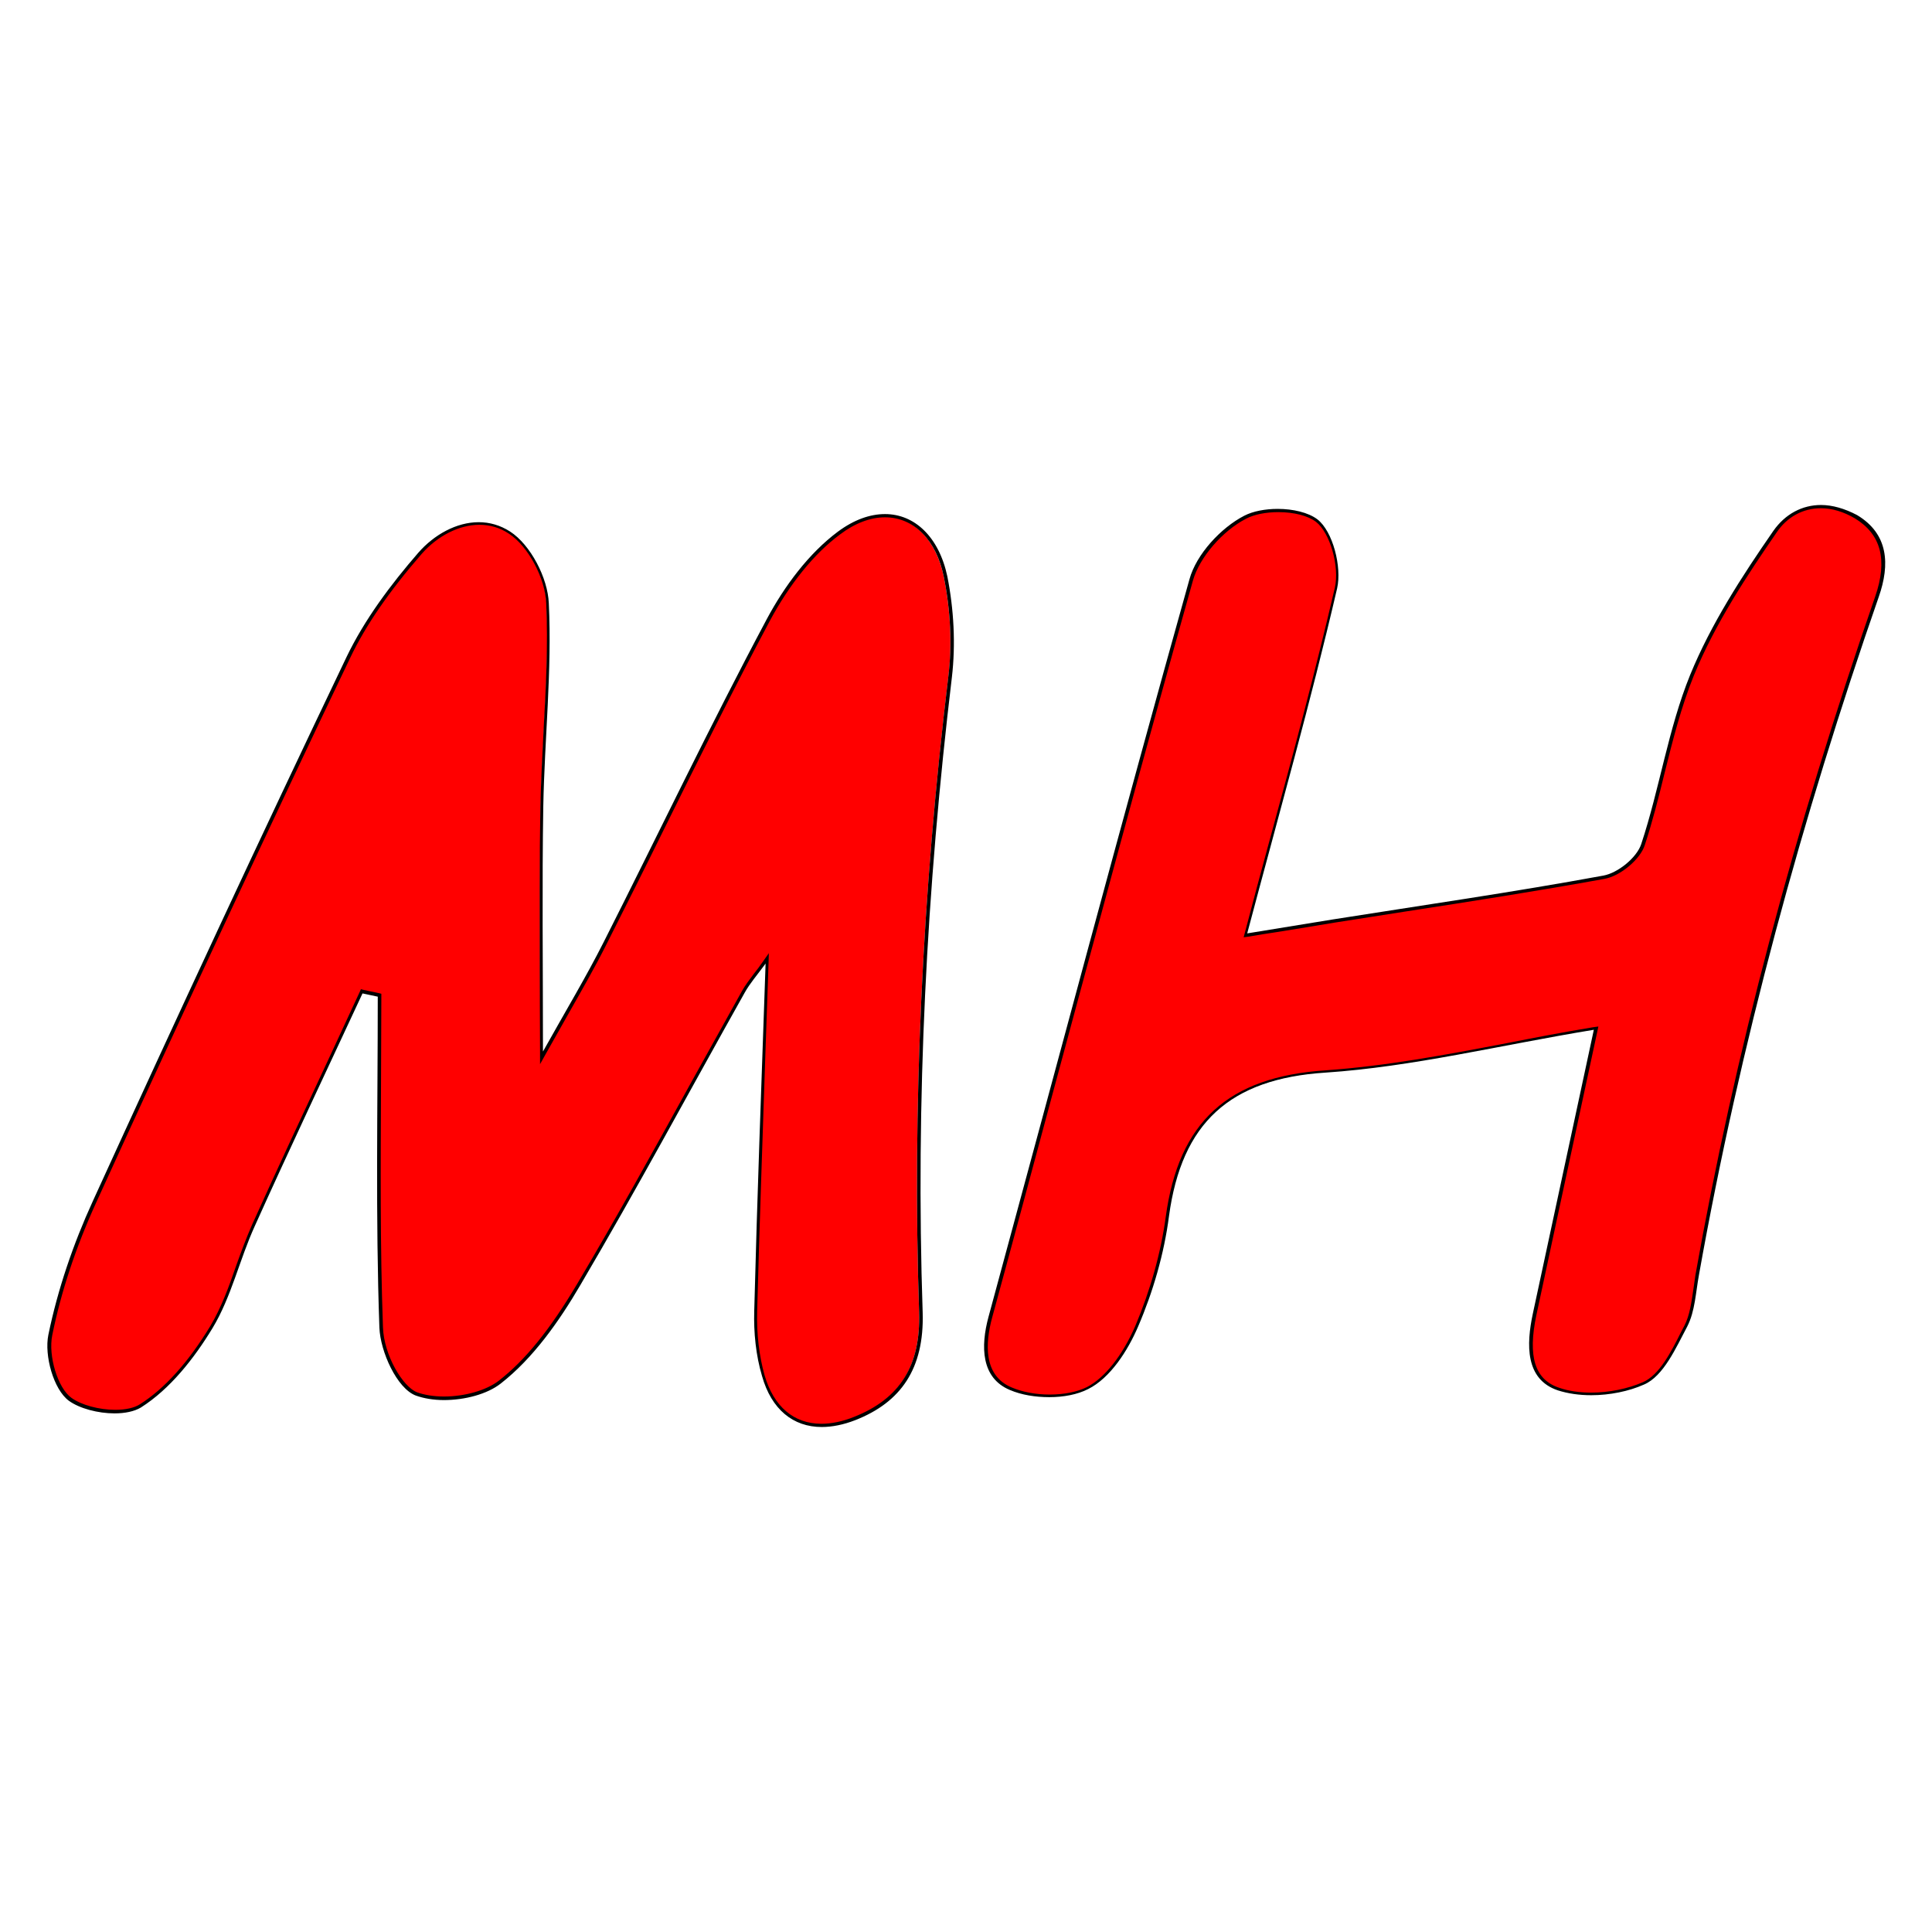 <?xml version="1.0" encoding="utf-8"?>
<!-- Generator: Adobe Illustrator 27.4.0, SVG Export Plug-In . SVG Version: 6.00 Build 0)  -->
<svg version="1.1" id="Ebene_1" xmlns="http://www.w3.org/2000/svg" xmlns:xlink="http://www.w3.org/1999/xlink" x="0px" y="0px"
	 viewBox="0 0 595.3 595.3" style="enable-background:new 0 0 595.3 595.3;" xml:space="preserve">
<style type="text/css">
	.st0{fill:#FF0000;}
</style>
<g>
	<g>
		<path class="st0" d="M253.1,439.2c-8.8,0-15.2-5.4-18-15.3c-1.7-6.1-2.5-13-2.3-20c0.7-25.8,1.6-51.3,2.5-78.3
			c0.3-9.4,0.7-19,1-28.7l0.1-1.6l-1,1.3c-1,1.3-1.8,2.5-2.6,3.5c-1.6,2-2.8,3.6-3.8,5.4c-5.3,9.5-10.7,19.2-15.9,28.6
			c-11.2,20.3-22.8,41.3-34.8,61.6c-8.3,14.1-16.1,23.7-24.4,30.2c-3.9,3-10.6,5-17.2,5c-3.2,0-6.2-0.5-8.5-1.4
			c-5.4-2.1-10.6-13.2-10.9-20.5c-0.9-25-0.7-50.4-0.6-75c0-8.8,0.1-18,0.1-27v-0.4l-5.5-1.2l-0.2,0.4c-3.2,6.9-6.4,13.8-9.6,20.7
			c-7.8,16.7-15.9,34-23.6,51.1c-1.8,4.1-3.4,8.4-4.8,12.6c-2.3,6.4-4.6,13-8.1,18.8c-6.8,11.2-14.2,19.4-21.9,24.3
			c-1.8,1.1-4.6,1.8-7.9,1.8c-5.1,0-10.7-1.5-13.8-3.8c-4.7-3.5-7.3-13.8-6.1-19.8c2.7-13.3,7.3-27.1,13.6-41.1
			c28.1-61.6,53.7-116.5,78.2-167.7c4.9-10.2,12.1-20.7,22.1-32.2c5-5.8,11.8-9.2,18.2-9.2c3.4,0,6.6,1,9.4,2.8
			c6,3.9,11.3,13.9,11.6,21.8c0.6,12.9-0.1,26.1-0.8,38.9c-0.4,7.8-0.8,15.8-1,23.6c-0.3,16.7-0.2,33.4-0.2,51.1
			c0,8,0.1,16.1,0.1,24.6v1.9l0.9-1.7c2.3-4.1,4.5-8,6.6-11.7c4.3-7.6,8.4-14.7,12-21.9c6-11.9,12.1-24,17.9-35.8
			c10.4-21,21.2-42.8,32.4-63.8c6-11.3,13.7-20.8,21.7-26.8c4.7-3.5,9.6-5.3,14.2-5.3c9.1,0,16.2,7.2,18.6,18.7
			c2.1,10.5,2.6,21.1,1.4,30.9c-8.1,66.9-11.1,132.8-9,195.9c0.5,16.4-6.1,27.1-20.4,32.7C259.7,438.5,256.2,439.2,253.1,439.2z"/>
		<path d="M272.7,159.4c8.9,0,15.8,7,18.1,18.3c2.1,10.4,2.6,21,1.4,30.8c-8.1,66.9-11.1,132.9-9,195.9c0.5,16.4-5.9,26.6-20.1,32.2
			c-3.5,1.4-6.9,2.1-10,2.1c-8.5,0-14.7-5.3-17.5-14.9c-1.7-6-2.5-12.9-2.3-19.8c0.7-25.8,1.6-51.3,2.5-78.3c0.3-9.4,0.7-19,1-28.7
			l0.1-3.3l-1.9,2.7c-0.9,1.3-1.8,2.5-2.6,3.5c-1.5,2-2.8,3.7-3.8,5.5c-5.3,9.5-10.7,19.2-15.9,28.6c-11.2,20.3-22.8,41.3-34.8,61.5
			c-8.3,14-16,23.6-24.3,30c-3.8,2.9-10.4,4.8-16.8,4.8c-3.2,0-6.1-0.5-8.3-1.3c-4.4-1.7-10.2-11.4-10.5-20c-0.9-25-0.7-50.4-0.6-75
			c0-8.8,0.1-18,0.1-27v-0.8l-0.8-0.2l-4.7-1l-0.8-0.2l-0.3,0.7c-3.2,6.9-6.4,13.8-9.6,20.7c-7.8,16.7-15.9,34-23.6,51.1
			c-1.8,4.1-3.4,8.4-4.9,12.6c-2.2,6.4-4.6,13-8,18.7c-6.8,11.2-14.1,19.3-21.7,24.1c-1.7,1.1-4.4,1.7-7.6,1.7
			c-5,0-10.5-1.5-13.5-3.7c-4.2-3-7.2-12.9-5.9-19.3c2.7-13.3,7.2-27,13.6-41c28.1-61.6,53.7-116.5,78.2-167.7
			c4.8-10.1,12.1-20.6,22-32c4.9-5.6,11.6-9,17.8-9c3.3,0,6.4,0.9,9.2,2.8c5.8,3.8,11.1,13.6,11.4,21.4c0.6,12.9-0.1,26.1-0.8,38.8
			c-0.4,7.8-0.8,15.8-1,23.7c-0.3,16.7-0.2,33.4-0.2,51.1c0,7.9,0.1,16.1,0.1,24.6v3.8l1.9-3.4c2.3-4.1,4.5-8,6.6-11.7
			c4.3-7.6,8.4-14.7,12-21.9c6-11.9,12.1-24,17.9-35.8c10.4-21,21.2-42.8,32.4-63.8c6-11.2,13.6-20.7,21.6-26.6
			C263.4,161.2,268.2,159.4,272.7,159.4 M272.7,158.4c-4.6,0-9.5,1.7-14.5,5.4c-9,6.7-16.5,16.8-21.9,26.9
			c-17.5,32.8-33.5,66.4-50.3,99.6c-5.4,10.7-11.6,21-18.7,33.7c0-27.3-0.3-51.5,0.1-75.6c0.4-20.9,2.7-41.8,1.7-62.5
			c-0.3-7.8-5.6-18-11.9-22.1c-3.1-2-6.4-2.9-9.7-2.9c-6.8,0-13.7,3.8-18.6,9.4c-8.5,9.8-16.6,20.6-22.2,32.3
			C80.2,258,54.2,314,28.6,370.1c-6,13.1-10.8,27.1-13.7,41.2c-1.3,6.4,1.6,16.8,6.3,20.3c3.3,2.4,9,3.9,14.1,3.9
			c3.2,0,6.1-0.6,8.1-1.8c9-5.7,16.4-15.1,22.1-24.5c5.8-9.6,8.3-21.1,13-31.4c10.8-24,22.1-47.8,33.2-71.7c1.6,0.3,3.1,0.7,4.7,1
			c0,34-0.7,68,0.5,102c0.3,7.4,5.4,18.7,11.2,20.9c2.5,0.9,5.5,1.4,8.7,1.4c6.4,0,13.3-1.8,17.5-5.1c10-7.8,18-19.2,24.5-30.3
			c17.5-29.7,33.8-60.1,50.7-90.2c1.5-2.7,3.6-5.1,6.4-8.9c-1.3,37.2-2.6,72.1-3.5,107c-0.2,6.7,0.5,13.7,2.4,20.1
			c2.9,10.3,9.6,15.7,18.4,15.7c3.2,0,6.7-0.7,10.3-2.1c14.1-5.5,21.3-15.9,20.8-33.1c-2.2-65.5,1.2-130.7,9-195.8
			c1.2-10.2,0.6-21-1.4-31.1C289.3,165.4,281.8,158.4,272.7,158.4L272.7,158.4z"/>
	</g>
	<g>
		<path class="st0" d="M323.2,430.3c-4.3,0-8.6-0.8-11.9-2.2c-9.1-3.8-8.4-14.1-6.3-22.1c6.1-22.4,12.1-44.7,18.1-67.1
			c14.2-52.5,28.8-106.8,43.8-160.1c2-7.1,9.2-15.4,16.7-19.3c2.5-1.3,6.2-2.1,10.1-2.1c4.9,0,9.3,1.2,11.9,3.1
			c4.5,3.4,7.5,14.1,5.9,20.8c-6,25.8-12.8,51.1-20.1,77.9c-2.5,9.3-5.1,18.8-7.6,28.4l-0.2,0.7l9.5-1.6c6-1,11.8-1.9,17.6-2.9
			c7.2-1.1,14.5-2.3,21.7-3.4c20.2-3.1,41.1-6.4,61.6-10.1c4.8-0.9,10.6-5.8,12.1-10c2.4-7.2,4.3-14.8,6.1-22.1
			c2.5-10.1,5.1-20.4,9-30.1c6.7-16.3,16.7-31.4,25.6-44.2c3.5-5,8.5-7.8,14.2-7.8c3.5,0,7.2,1.1,10.7,3.2c8.4,5,10.5,13.1,6.5,24.7
			c-25.2,72.6-43.3,140.9-55.4,209c-0.2,1.4-0.4,2.8-0.6,4.2c-0.6,4-1.1,8.1-2.9,11.6c-0.3,0.6-0.7,1.3-1,1.9
			c-3.2,6.3-6.8,13.4-12,15.7c-4.6,2.1-10.5,3.2-16.1,3.2c-3.7,0-7.2-0.5-10.1-1.5c-7.7-2.6-10.1-10.1-7.3-23
			c4.3-19.9,8.5-39.7,13.1-60.9l5.9-27.3l-0.7,0.1c-9.1,1.5-18,3.2-26.6,4.9c-19.3,3.7-37.5,7.1-56,8.4c-29.8,2-44.8,15.8-48.7,44.7
			c-1.5,11.2-4.8,22.9-9.5,33.9c-3.9,9.1-9.6,16.2-15.2,19C331.9,429.5,327.7,430.3,323.2,430.3z"/>
		<path d="M561.1,156.6c3.4,0,7,1.1,10.4,3.1c8.1,4.9,10.2,12.8,6.3,24.1c-25.2,72.6-43.3,141-55.4,209.1c-0.2,1.4-0.4,2.8-0.6,4.2
			c-0.6,4-1.1,8.1-2.8,11.4c-0.3,0.6-0.7,1.3-1,1.9c-3.1,6.2-6.7,13.3-11.8,15.5c-4.6,2-10.4,3.2-15.9,3.2c-3.6,0-7.1-0.5-9.9-1.5
			c-7.5-2.5-9.7-9.6-7-22.4c4.3-19.9,8.5-39.8,13.1-61l5.7-26.5l0.3-1.4l-1.5,0.2c-9.1,1.5-18,3.2-26.6,4.9
			c-19.3,3.7-37.5,7.1-56,8.4c-30.1,2-45.2,15.9-49.2,45.1c-1.5,11.2-4.8,22.8-9.4,33.7c-3.9,9-9.4,16-14.9,18.8
			c-3,1.5-7.1,2.3-11.5,2.3c-4.3,0-8.4-0.8-11.7-2.2c-8.8-3.7-8.1-13.7-6-21.5c6.1-22.3,12.2-45.1,18.1-67
			c14.2-52.5,28.8-106.9,43.8-160.2c2-7,9-15.2,16.4-19c2.5-1.3,6.1-2,9.9-2c4.8,0,9.1,1.1,11.6,3c4.3,3.3,7.3,13.7,5.8,20.3
			c-6,25.8-12.8,51.1-20.1,77.8c-2.5,9.2-5.1,18.8-7.6,28.4l-0.4,1.5l1.5-0.2c3-0.5,5.9-1,8.7-1.4c6.1-1,11.9-1.9,17.7-2.9
			c7.2-1.1,14.6-2.3,21.7-3.4c20.2-3.1,41.2-6.4,61.6-10.1c4.9-0.9,11-6,12.4-10.4c2.4-7.3,4.3-14.8,6.1-22.2c2.5-10,5.1-20.4,9-30
			c6.6-16.2,16.7-31.3,25.5-44.1C550.6,159.3,555.5,156.6,561.1,156.6 M561.1,155.6c-5.7,0-11,2.7-14.7,8
			c-9.7,14-19.2,28.7-25.6,44.3c-6.8,16.7-9.4,35-15.1,52.2c-1.4,4.2-7.2,8.9-11.7,9.7c-27.7,5.1-55.5,9.1-83.3,13.5
			c-8.5,1.4-17.1,2.8-26.4,4.3c9.8-36.9,19.6-71.4,27.7-106.3c1.5-6.6-1.3-17.6-6.1-21.3c-2.8-2.1-7.5-3.2-12.2-3.2
			c-3.8,0-7.6,0.7-10.3,2.1c-7.2,3.7-14.8,11.9-16.9,19.6c-21.2,75.6-41.3,151.4-61.9,227.2c-2.5,9.2-2.3,18.9,6.6,22.6
			c3.5,1.5,7.8,2.2,12.1,2.2c4.4,0,8.7-0.8,12-2.5c6.8-3.4,12.2-11.8,15.4-19.3c4.6-10.7,8-22.4,9.5-34
			c3.9-28.7,18.7-42.3,48.2-44.2c26.9-1.8,53.5-8.4,82.7-13.2c-6.8,31.6-12.8,59.5-18.8,87.5c-2,9.4-2.4,20.2,7.7,23.6
			c3.1,1,6.6,1.5,10.3,1.5c5.7,0,11.6-1.2,16.3-3.3c6-2.6,9.8-11.3,13.3-17.9c2.4-4.7,2.6-10.5,3.6-15.9
			c12.7-71.2,31.7-140.7,55.4-208.9c3.5-10,3-19.4-6.7-25.2C568.4,156.7,564.6,155.6,561.1,155.6L561.1,155.6z"/>
	</g>
</g>
</svg>
